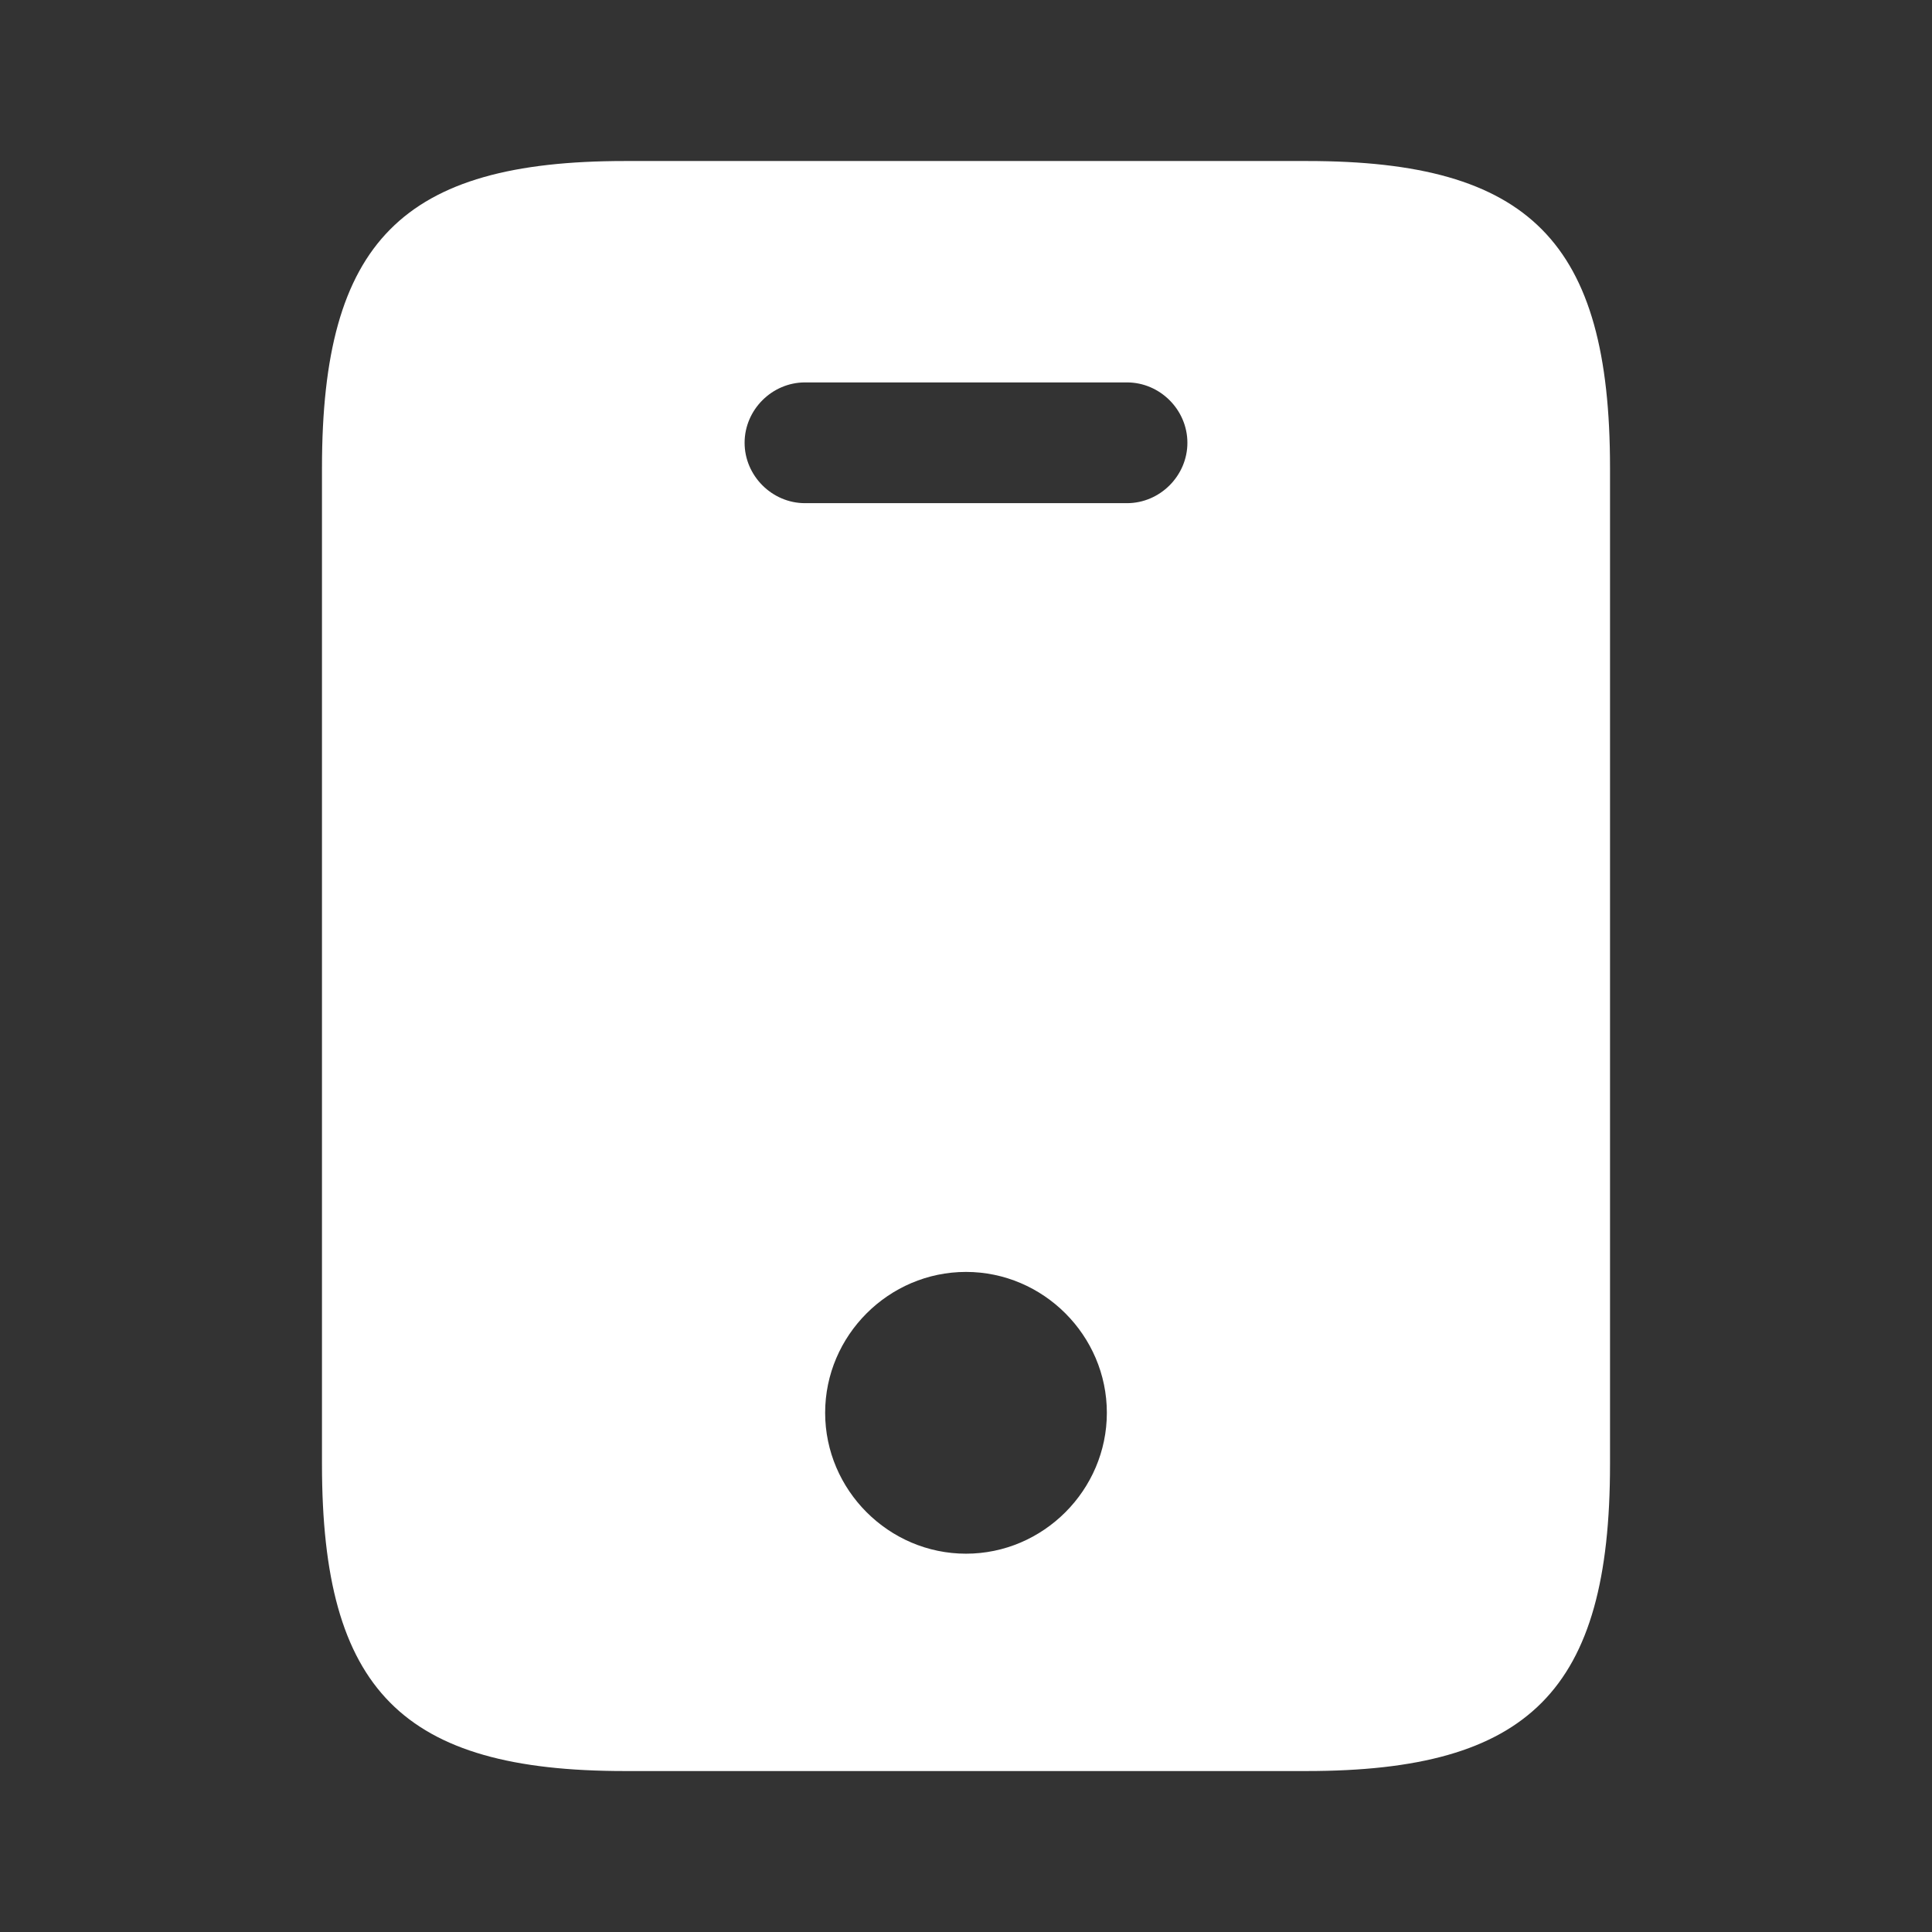 <svg width="32" height="32" viewBox="0 0 32 32" fill="none" xmlns="http://www.w3.org/2000/svg">
<rect x="0" y="0" width="32" height="32" fill="#333333" stroke="none"/>
<path d="M21.653 2.667H10.347C6.667 2.667 5.333 4 5.333 7.747V24.254C5.333 28 6.667 29.334 10.347 29.334H21.64C25.333 29.334 26.667 28 26.667 24.254V7.747C26.667 4 25.333 2.667 21.653 2.667ZM16 25.734C14.72 25.734 13.667 24.68 13.667 23.4C13.667 22.12 14.72 21.067 16 21.067C17.28 21.067 18.333 22.12 18.333 23.4C18.333 24.68 17.28 25.734 16 25.734ZM18.667 8.334H13.333C12.787 8.334 12.333 7.88 12.333 7.334C12.333 6.787 12.787 6.334 13.333 6.334H18.667C19.213 6.334 19.667 6.787 19.667 7.334C19.667 7.88 19.213 8.334 18.667 8.334Z" fill="white"/>
</svg>
